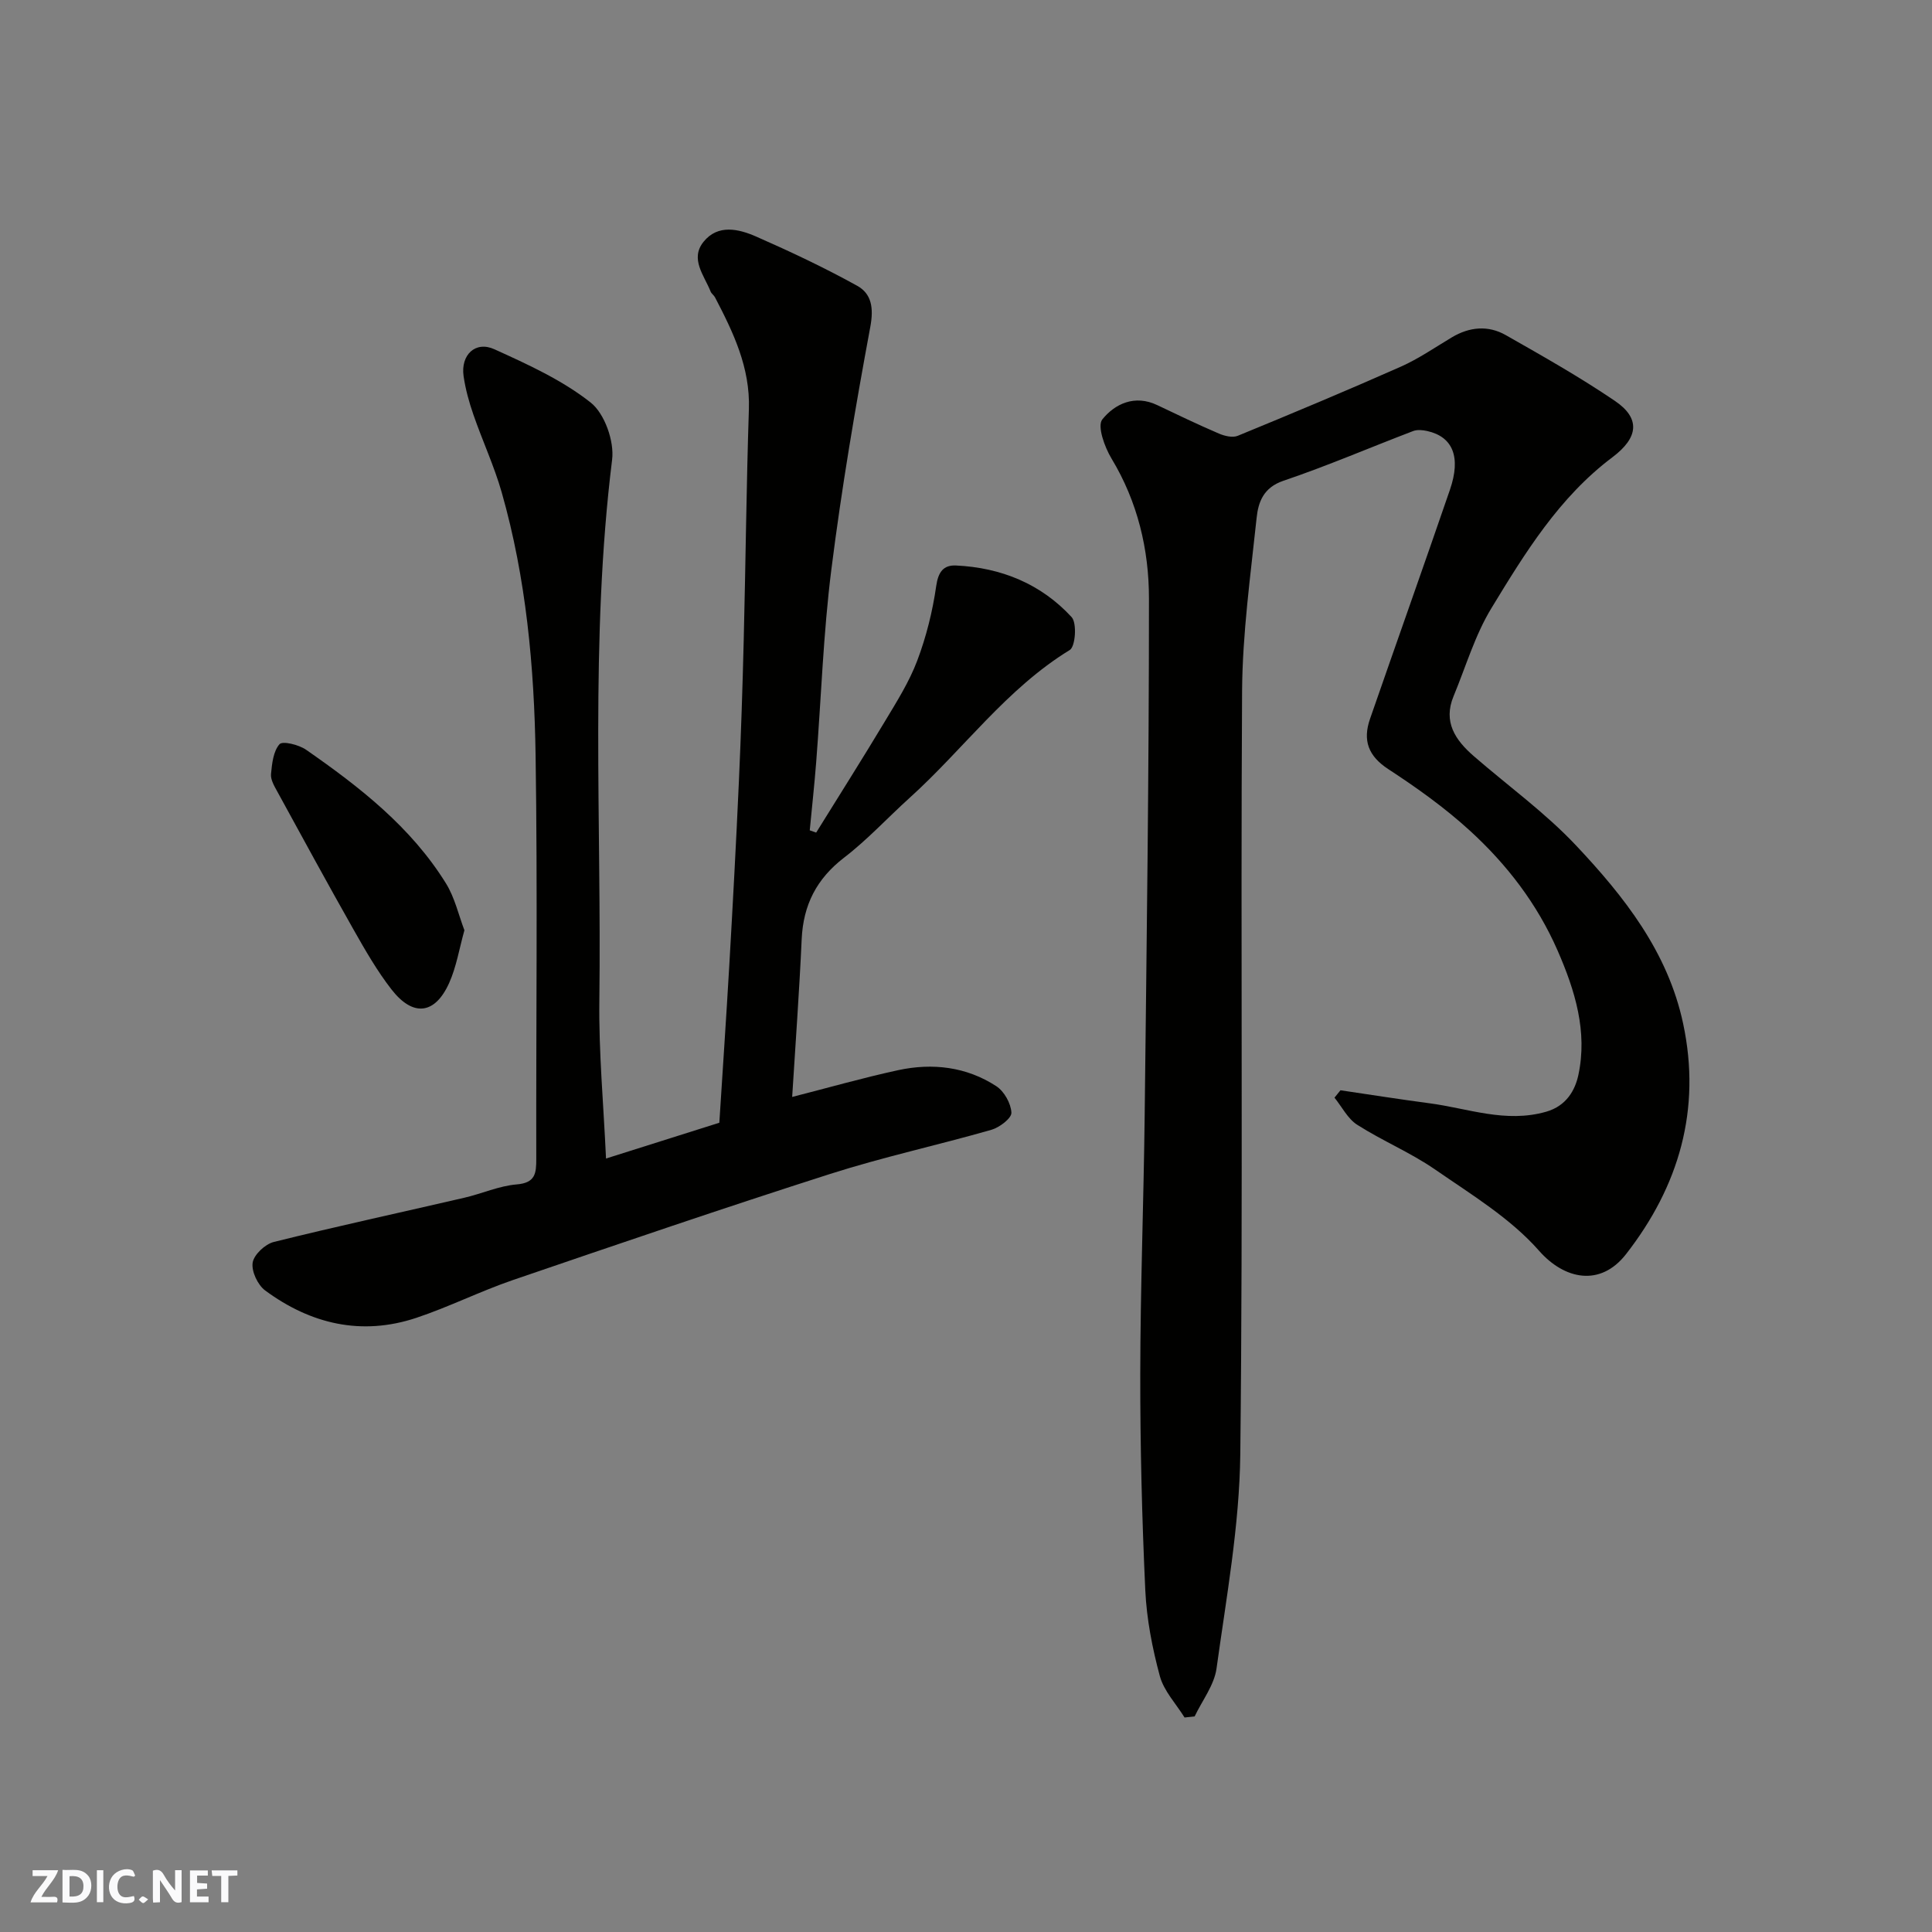 <svg enable-background="new 0 0 400 400" viewBox="0 0 400 400" xmlns="http://www.w3.org/2000/svg"><rect x="0" y="0" width="400" height="400" fill="#808080" stroke="none"/><g fill="#fafafb"><path d="m37.59 393.81c-.92.31-1.52.05-2-.78-.7-1.2-1.52-2.34-2.47-3.78v4.59c-.55.03-.95.05-1.41.07-.03-.37-.06-.64-.06-.91 0-1.91 0-3.81 0-5.7 1.13-.41 1.77-.03 2.29.91.62 1.11 1.38 2.14 2.31 3.19v-4.2h1.35v6.61z"/><path d="m12.94 393.88v-6.75c1.9.19 3.93-.54 5.37 1.29.8 1.01.78 2.88.03 3.97-1.37 1.97-3.4 1.51-5.4 1.49m1.45-1.22c2.04.12 2.92-.58 2.89-2.21-.03-1.51-.98-2.19-2.89-2z"/><path d="m11.81 393.87h-5.49c.68-2.18 2.47-3.48 3.51-5.45h-3.08v-1.21h5.29c-.71 2.13-2.44 3.48-3.47 5.51.86 0 1.63.04 2.39-.01.79-.05 1.14.21.85 1.16"/><path d="m39.33 393.86v-6.61h3.7v1.07h-2.22v1.52c.68.04 1.34.09 2.07.13v1.07c-.72.05-1.38.09-2.1.14v1.48h2.4v1.19h-3.85z"/><path d="m27.71 388.56c-1.15-.3-2.46-.61-3.1.64-.37.73-.41 1.93-.06 2.67.63 1.35 1.99.93 3.17.68.35.94-.01 1.32-.93 1.46-1.62.25-3.05-.27-3.76-1.48-.73-1.24-.6-3.03.31-4.17.88-1.11 2.71-1.7 4-1.16.32.13.44.74.65 1.12-.1.08-.19.16-.28.24"/><path d="m49.15 387.24v1.07c-.59.02-1.17.05-1.87.08v5.44h-1.48v-5.44h-1.85c-.05-.4-.08-.73-.13-1.15z"/><path d="m20.06 387.21h1.33v6.62h-1.33z"/><path d="m30.68 393.25c-.49.38-.8.79-1.05.76-.32-.05-.6-.45-.9-.7.26-.24.51-.64.8-.67.29-.04.62.3 1.15.61"/></g><path d="m277.53 225.73c6.11.9 12.22 1.87 18.35 2.68 8.03 1.05 15.82 4.17 24.24 1.76 4.22-1.21 5.99-4.5 6.66-7.58 1.93-8.99-.67-17.49-4.3-25.8-4.24-9.69-10.53-17.85-18.2-24.85-5.17-4.72-10.95-8.85-16.82-12.68-4.21-2.74-5.35-5.99-3.81-10.43 5.49-15.83 11.11-31.61 16.55-47.45 2.32-6.76.59-10.95-4.7-12.14-.93-.21-2.06-.32-2.91 0-8.97 3.42-17.8 7.23-26.88 10.3-4.13 1.4-5.2 4.42-5.54 7.68-1.26 11.93-2.93 23.9-3.01 35.86-.32 52.65.22 105.3-.37 157.94-.17 14.83-2.88 29.66-4.92 44.42-.48 3.45-2.96 6.62-4.53 9.92-.7.08-1.39.15-2.09.23-1.76-2.84-4.28-5.48-5.12-8.58-1.56-5.78-2.73-11.8-3.01-17.77-.69-14.91-1.06-29.85-1.04-44.78.02-17.76.7-35.52.91-53.29.41-35.75.9-71.51.89-107.27 0-10.12-2.34-20-7.75-28.96-1.43-2.36-3-6.73-1.91-8.1 2.59-3.23 6.72-5.19 11.37-2.97 4.23 2.02 8.47 4.05 12.78 5.9 1.17.5 2.82.9 3.89.46 11.29-4.64 22.56-9.35 33.73-14.3 3.7-1.64 7.09-3.99 10.59-6.08 3.66-2.19 7.53-2.54 11.17-.47 7.65 4.35 15.34 8.69 22.61 13.63 5.29 3.59 4.92 7.57-.54 11.67-11.02 8.28-18.07 19.78-25.03 31.22-3.41 5.59-5.3 12.11-7.84 18.23-2.22 5.33.37 9.11 4.17 12.41 7.08 6.15 14.78 11.7 21.17 18.49 9.98 10.59 19.02 22.05 22.18 36.87 3.81 17.83-.88 33.73-11.82 47.76-5.35 6.86-12.79 5.23-18.01-.71-5.92-6.73-14.03-11.64-21.54-16.83-5.08-3.51-10.9-5.92-16.11-9.25-1.96-1.25-3.15-3.7-4.7-5.61.4-.51.82-1.02 1.24-1.53z" fill="#010100"/><path d="m164.01 227.11c7.45-1.9 14.64-3.96 21.93-5.54 7.12-1.54 14.14-.72 20.33 3.31 1.63 1.06 3.04 3.57 3.13 5.49.05 1.15-2.46 3.06-4.13 3.54-11.09 3.18-22.41 5.63-33.39 9.14-21.99 7.03-43.85 14.5-65.69 21.97-6.77 2.32-13.23 5.57-20.01 7.83-11.34 3.77-21.86 1.28-31.28-5.67-1.54-1.14-2.87-3.97-2.59-5.76.26-1.66 2.58-3.83 4.36-4.28 13.1-3.26 26.31-6.11 39.46-9.16 3.64-.84 7.19-2.46 10.85-2.76 3.89-.32 4.05-2.32 4.05-5.29-.06-27.83.28-55.67-.14-83.5-.28-18.37-1.95-36.71-7.02-54.5-1.56-5.46-3.99-10.67-5.85-16.06-.9-2.59-1.65-5.29-2.04-8-.63-4.39 2.45-7.35 6.38-5.56 6.92 3.14 14.04 6.38 19.93 11.03 2.89 2.28 4.92 8.02 4.44 11.84-4.61 37.24-2.17 74.62-2.64 111.93-.14 10.75.87 21.51 1.38 32.75 7.69-2.43 15.47-4.88 23.46-7.41.69-10.84 1.43-21.69 2.06-32.55.73-12.7 1.42-25.4 1.99-38.11.44-9.76.76-19.53 1-29.3.4-15.93.55-31.87 1.07-47.8.28-8.6-3.23-15.87-7.02-23.14-.23-.43-.72-.74-.9-1.18-1.32-3.34-4.34-6.76-1.46-10.32 2.97-3.68 7.27-2.66 10.89-1.07 7.1 3.12 14.15 6.44 20.93 10.2 2.97 1.65 3.42 4.6 2.7 8.48-3.1 16.69-5.95 33.45-8.07 50.28-1.67 13.22-2.1 26.59-3.14 39.89-.37 4.7-.88 9.38-1.33 14.08.44.16.89.31 1.33.47 4.76-7.68 9.6-15.31 14.25-23.06 2.44-4.06 5.01-8.14 6.67-12.53 1.87-4.95 3.18-10.21 3.93-15.45.42-2.95 1.52-4.38 4.11-4.26 9.33.44 17.59 3.8 23.93 10.69 1.13 1.23.79 6.09-.39 6.81-13.13 8.03-22.01 20.56-33.18 30.63-4.54 4.1-8.72 8.66-13.56 12.37-5.69 4.38-8.43 9.79-8.76 16.85-.49 10.87-1.29 21.72-1.97 32.68z" fill="#010100"/><path d="m96.15 192.6c-1.07 3.84-1.66 7.57-3.15 10.9-2.94 6.55-7.48 7.09-11.94 1.36-2.98-3.83-5.43-8.11-7.84-12.36-5.37-9.48-10.58-19.06-15.81-28.62-.62-1.13-1.41-2.46-1.3-3.62.2-2.15.47-4.72 1.76-6.18.64-.72 3.99.1 5.49 1.14 11.09 7.71 21.74 16 28.98 27.69 1.82 2.94 2.6 6.51 3.81 9.69z" fill="#010100"/></svg>